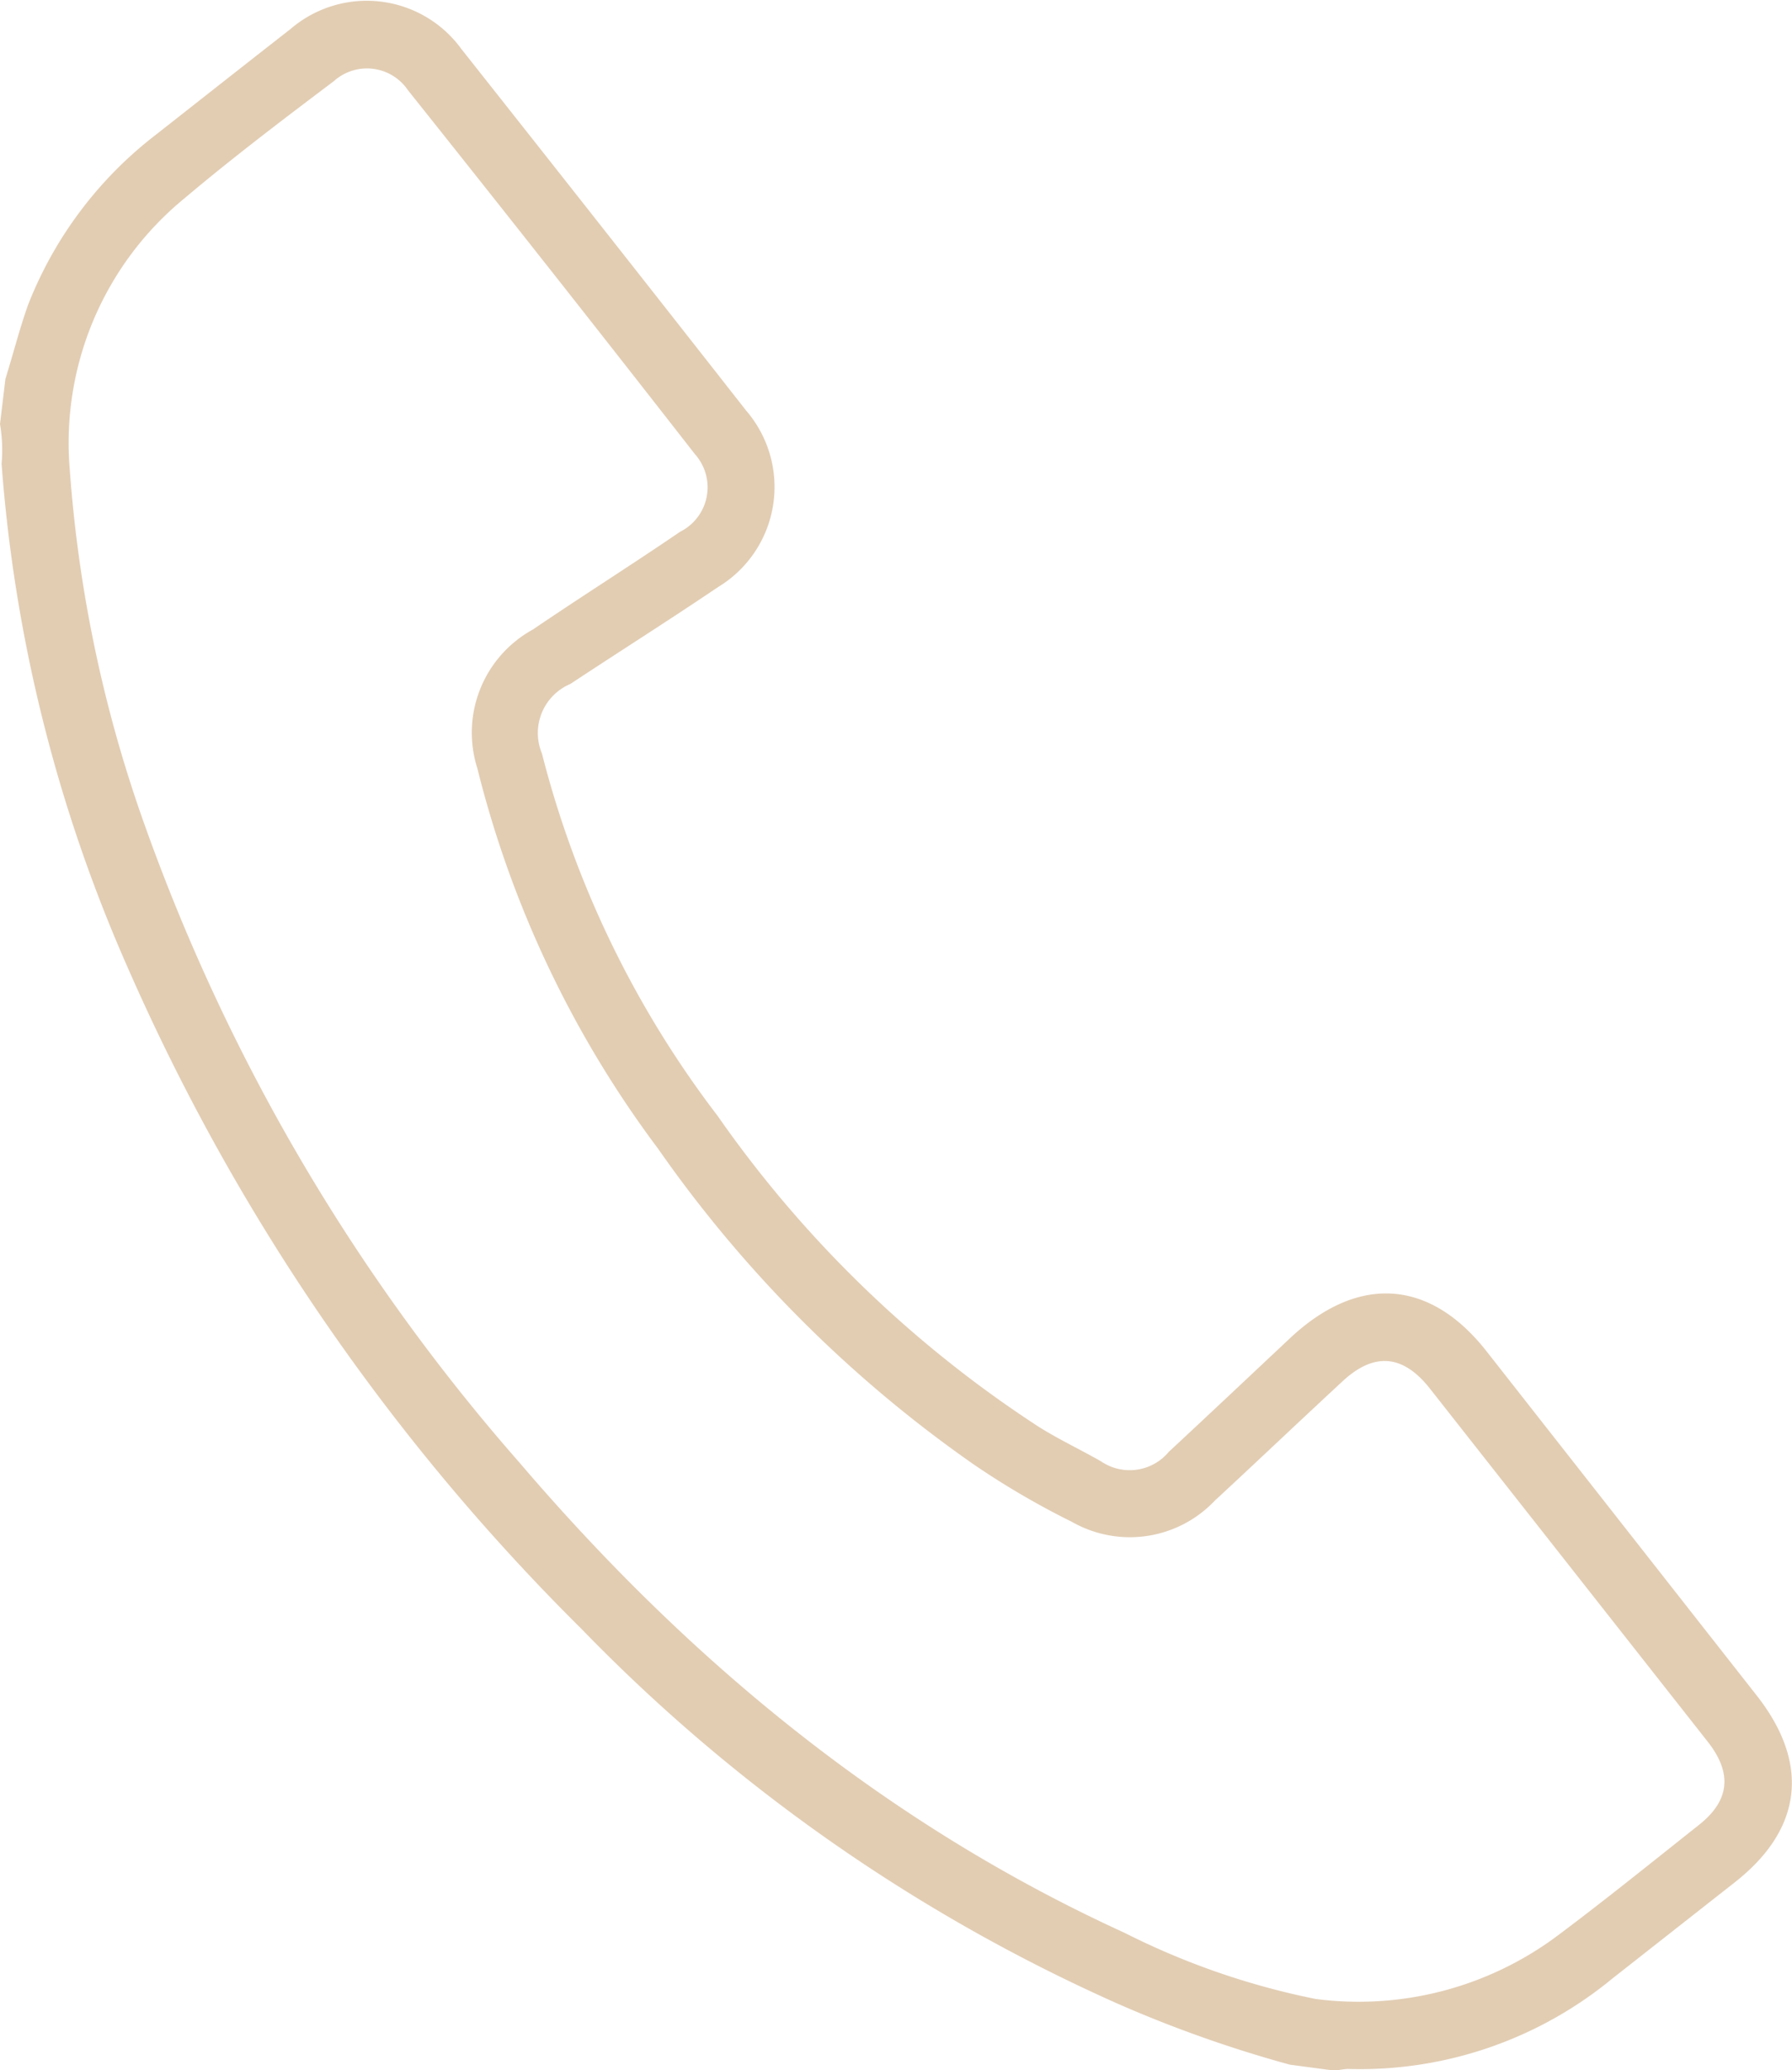 <svg xmlns="http://www.w3.org/2000/svg" viewBox="0 0 79.36 91.68"><defs><style>.cls-1{fill:#e2cdb3;}</style></defs><title>Asset 28</title><g id="Layer_2" data-name="Layer 2"><g id="Layer_1-2" data-name="Layer 1"><g id="NcHkOd.tif"><path class="cls-1" d="M57.12,91.44a55.32,55.32,0,0,1-7.6-2.69A76.21,76.21,0,0,1,25.75,72.14,94.78,94.78,0,0,1,5.66,42.86,67.56,67.56,0,0,1,.07,20.54,6.91,6.91,0,0,0,0,18.78l.24-2c.34-1.09.62-2.2,1-3.27A17.59,17.59,0,0,1,6.86,6c2-1.57,4-3.15,6-4.71a5.18,5.18,0,0,1,7.58.89q6.33,8,12.6,16A5.18,5.18,0,0,1,31.8,26c-2.16,1.46-4.36,2.85-6.54,4.29A2.36,2.36,0,0,0,24,33.37a44.52,44.52,0,0,0,7.78,16.05A51.74,51.74,0,0,0,46,63.19c.89.56,1.83,1,2.76,1.53a2.25,2.25,0,0,0,3-.42c1.82-1.69,3.62-3.39,5.43-5.09,3-2.77,6.14-2.54,8.63.62l12,15.29c2.34,3,2,5.9-1,8.25l-5.42,4.26a17.57,17.57,0,0,1-11.72,4,3.35,3.35,0,0,0-.54.08Zm1.14-2.91A14.72,14.72,0,0,0,69,85.71c2.11-1.58,4.16-3.24,6.23-4.88,1.37-1.08,1.5-2.29.4-3.69L63.31,61.48c-1.19-1.5-2.47-1.6-3.87-.29-1.89,1.75-3.75,3.52-5.64,5.27a5.18,5.18,0,0,1-6.33.94,36,36,0,0,1-4.33-2.53,56.35,56.35,0,0,1-14-14,47,47,0,0,1-8-16.84,5.21,5.21,0,0,1,2.46-6.15C25.76,26.41,28,25,30.12,23.55a2.2,2.2,0,0,0,.66-3.43Q24.45,12,18.07,4a2.19,2.19,0,0,0-3.28-.41C12.56,5.27,10.28,7,8.15,8.8a14,14,0,0,0-5.06,12A59.5,59.5,0,0,0,6.44,36.63,87.11,87.11,0,0,0,23,64.77c7.5,8.78,16.23,16,26.8,20.83A33.31,33.31,0,0,0,58.26,88.53Z"/></g></g></g></svg>